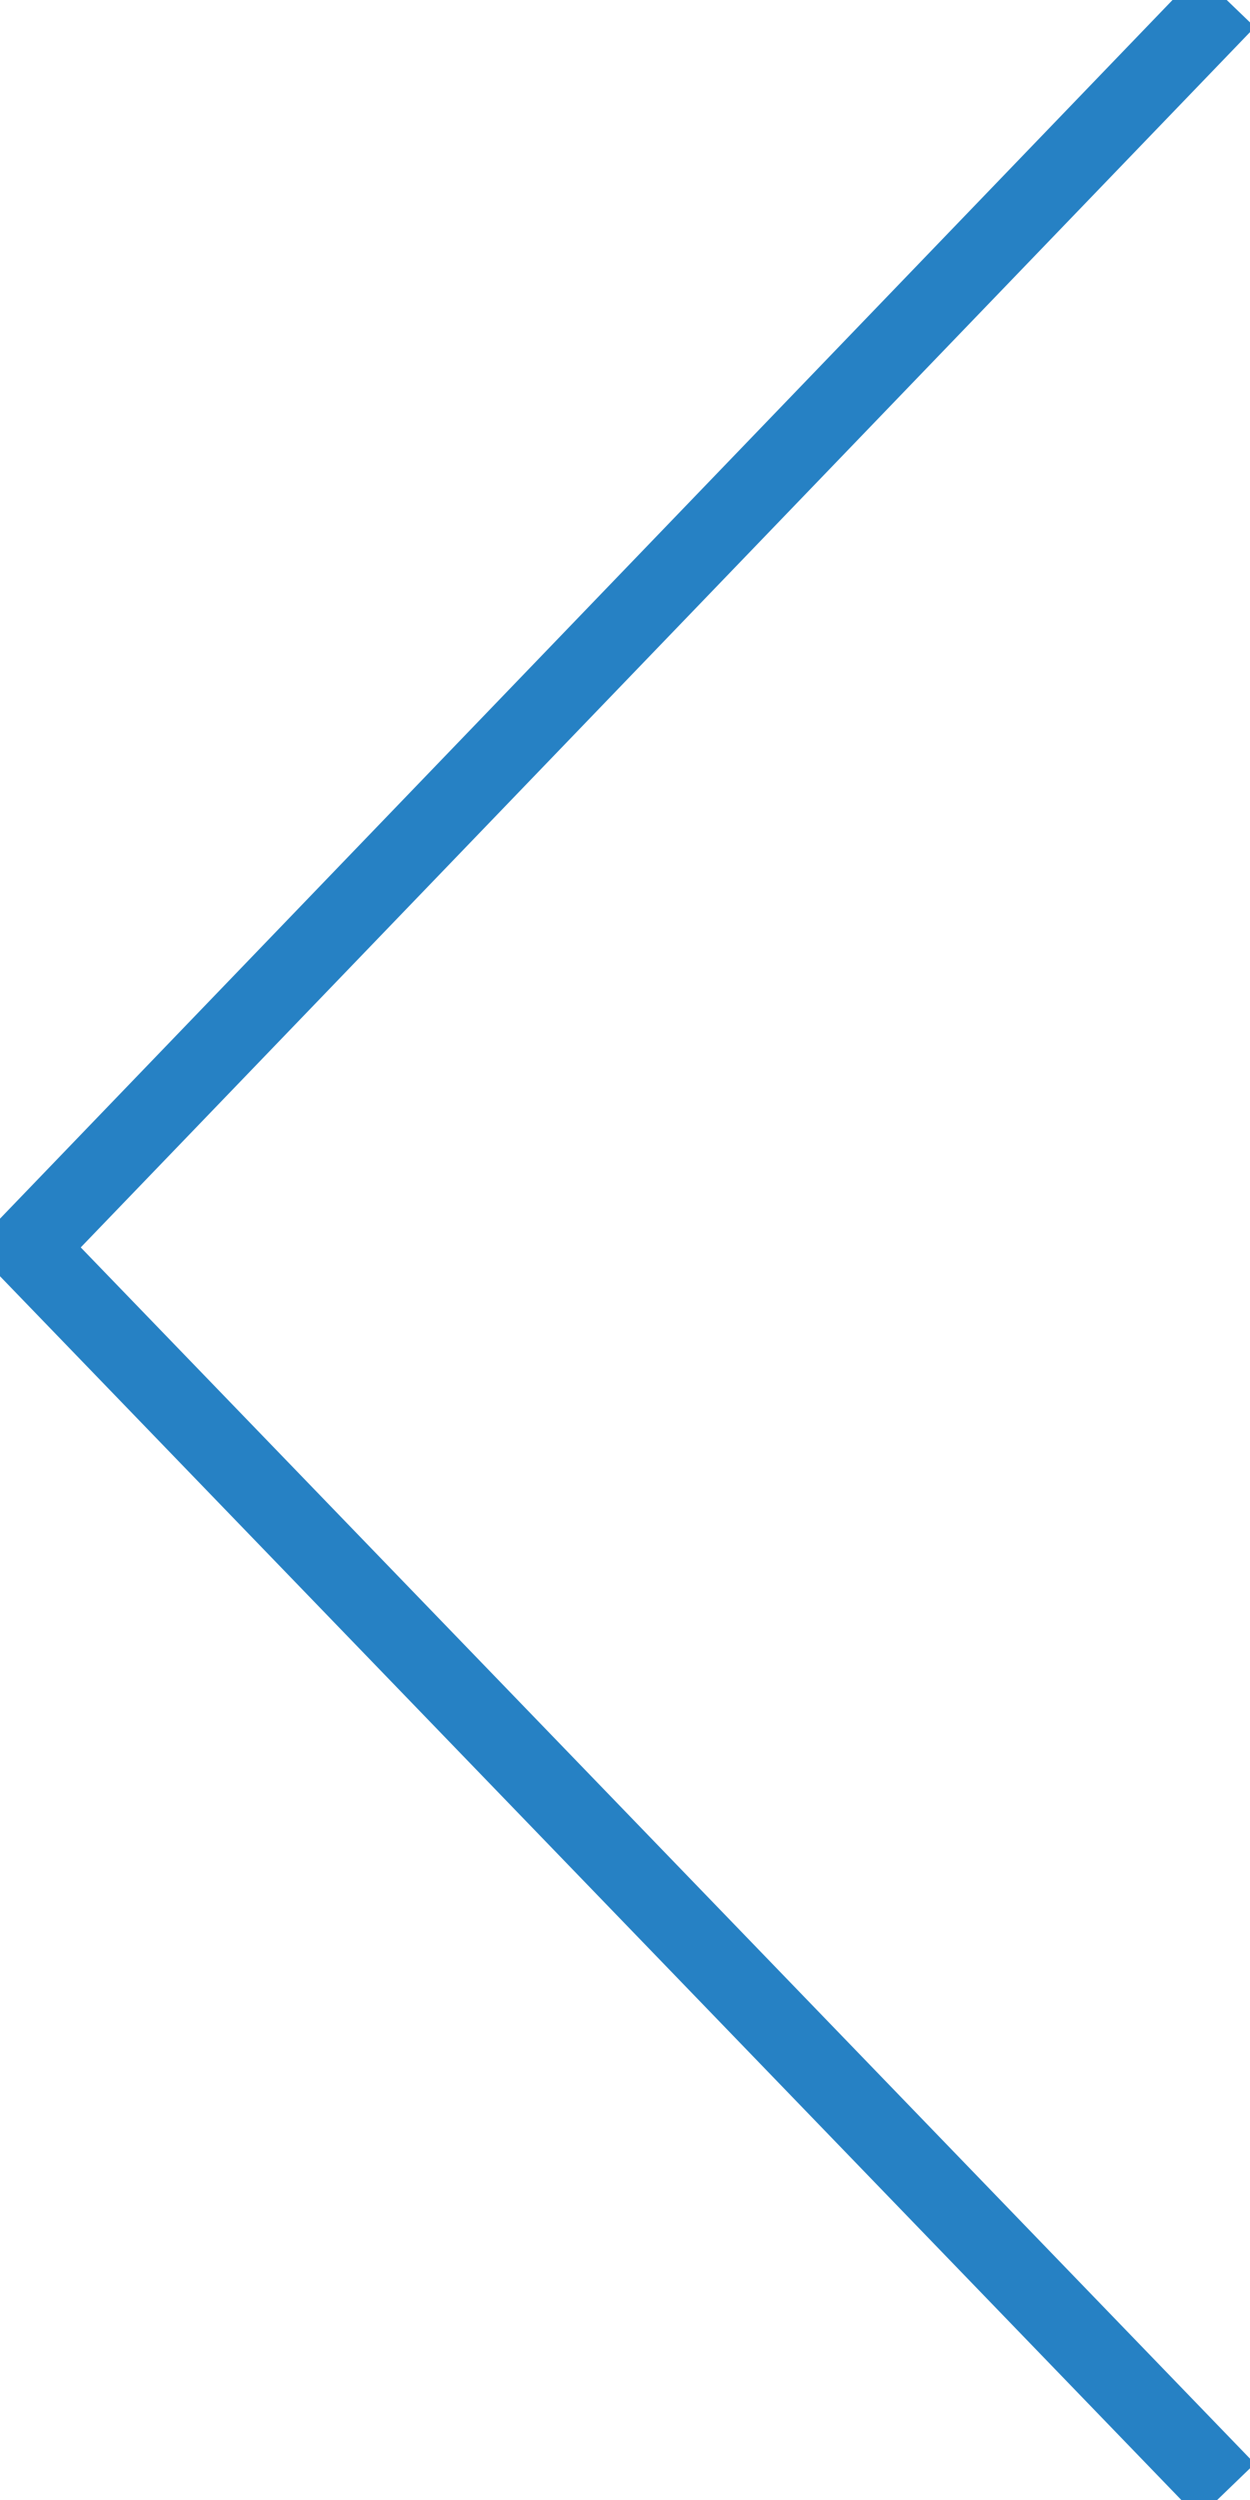 <?xml version="1.0" encoding="utf-8"?>
<!-- Generator: Adobe Illustrator 15.1.0, SVG Export Plug-In  -->
<!DOCTYPE svg PUBLIC "-//W3C//DTD SVG 1.1//EN" "http://www.w3.org/Graphics/SVG/1.1/DTD/svg11.dtd">
<svg version="1.1"
	 xmlns="http://www.w3.org/2000/svg" xmlns:xlink="http://www.w3.org/1999/xlink" xmlns:a="http://ns.adobe.com/AdobeSVGViewerExtensions/3.0/"
	 x="0px" y="0px" width="16px" height="32px" viewBox="0.36 0.347 16 32" enable-background="new 0.36 0.347 16 32"
	 xml:space="preserve">
<defs>
</defs>
<line fill="none" stroke="#2681C4" stroke-miterlimit="10" x1="16.062" y1="0.347" x2="0.36" y2="16.667"/>
<line fill="none" stroke="#2681C4" stroke-miterlimit="10" x1="0.36" y1="15.963" x2="16.062" y2="32.229"/>
</svg>
